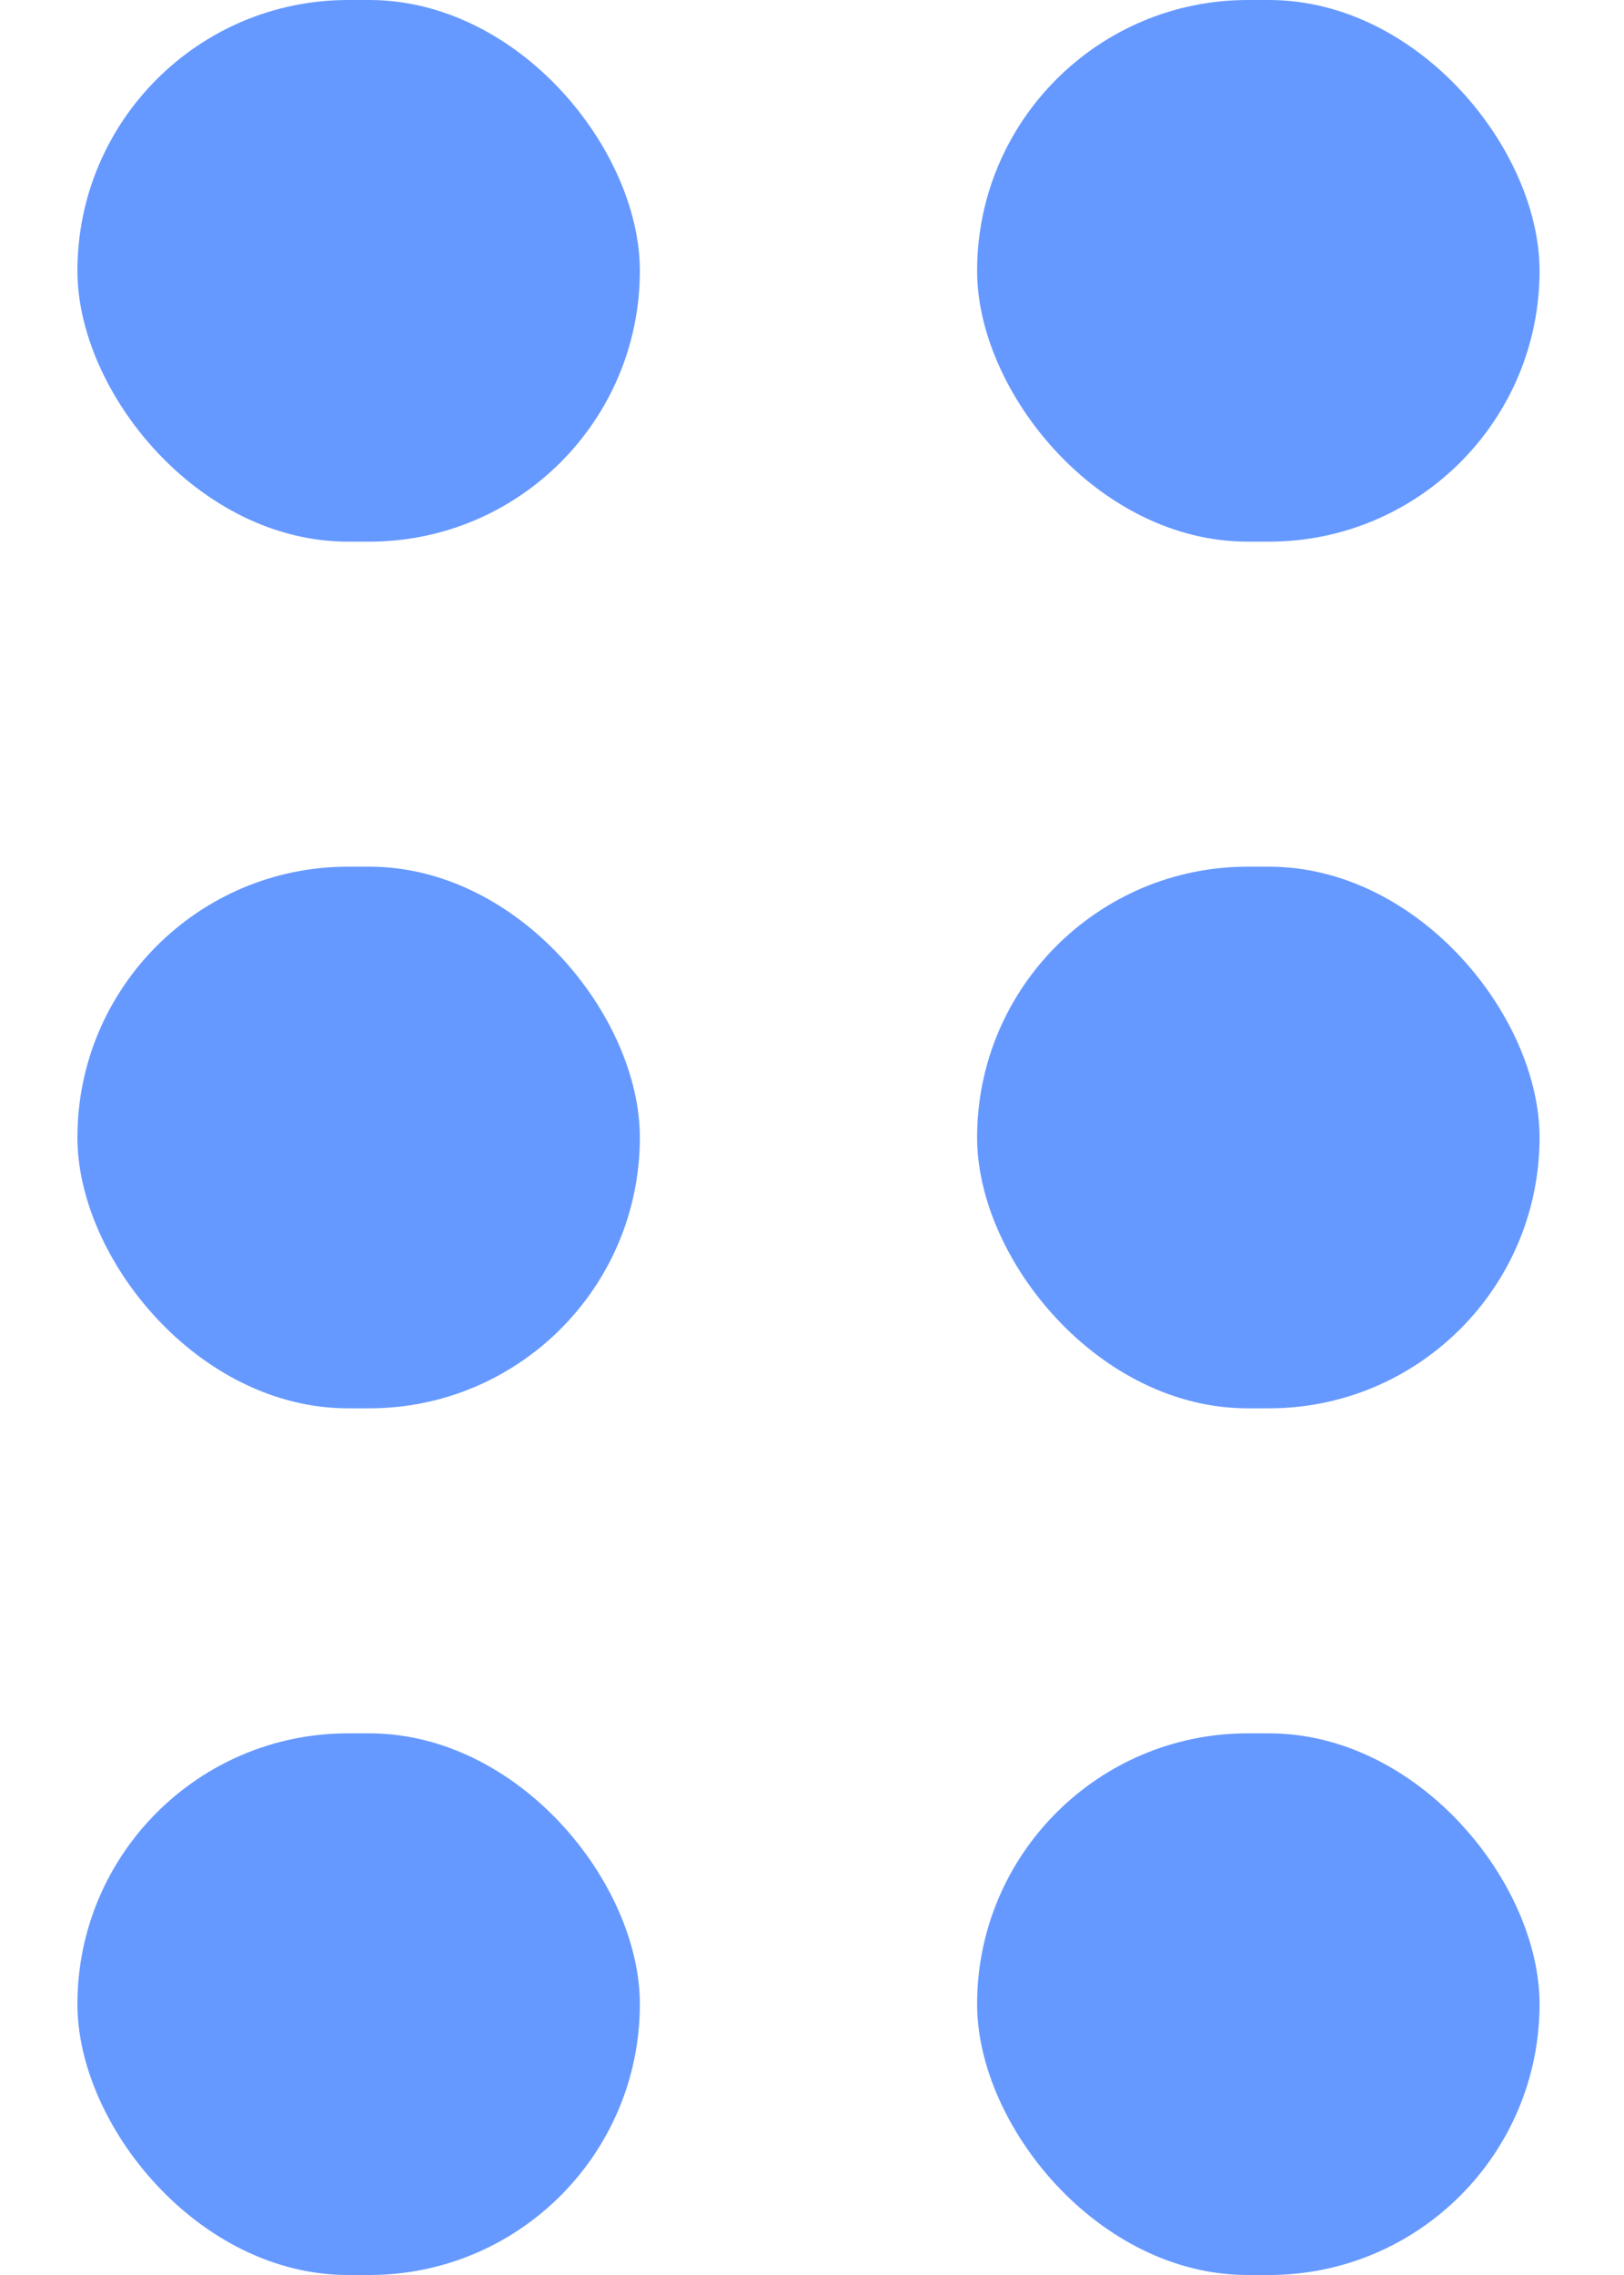 <?xml version="1.0" encoding="UTF-8"?> <svg xmlns="http://www.w3.org/2000/svg" width="15" height="21" viewBox="0 0 15 21" fill="none"><rect x="0.715" width="5.195" height="5" rx="2.5" fill="#6699FF"></rect><rect x="0.715" y="8" width="5.195" height="5" rx="2.5" fill="#6699FF"></rect><rect x="0.715" y="16" width="5.195" height="5" rx="2.5" fill="#6699FF"></rect><rect x="9.025" width="5.195" height="5" rx="2.5" fill="#6699FF"></rect><rect x="9.025" y="8" width="5.195" height="5" rx="2.5" fill="#6699FF"></rect><rect x="9.025" y="16" width="5.195" height="5" rx="2.5" fill="#6699FF"></rect></svg> 